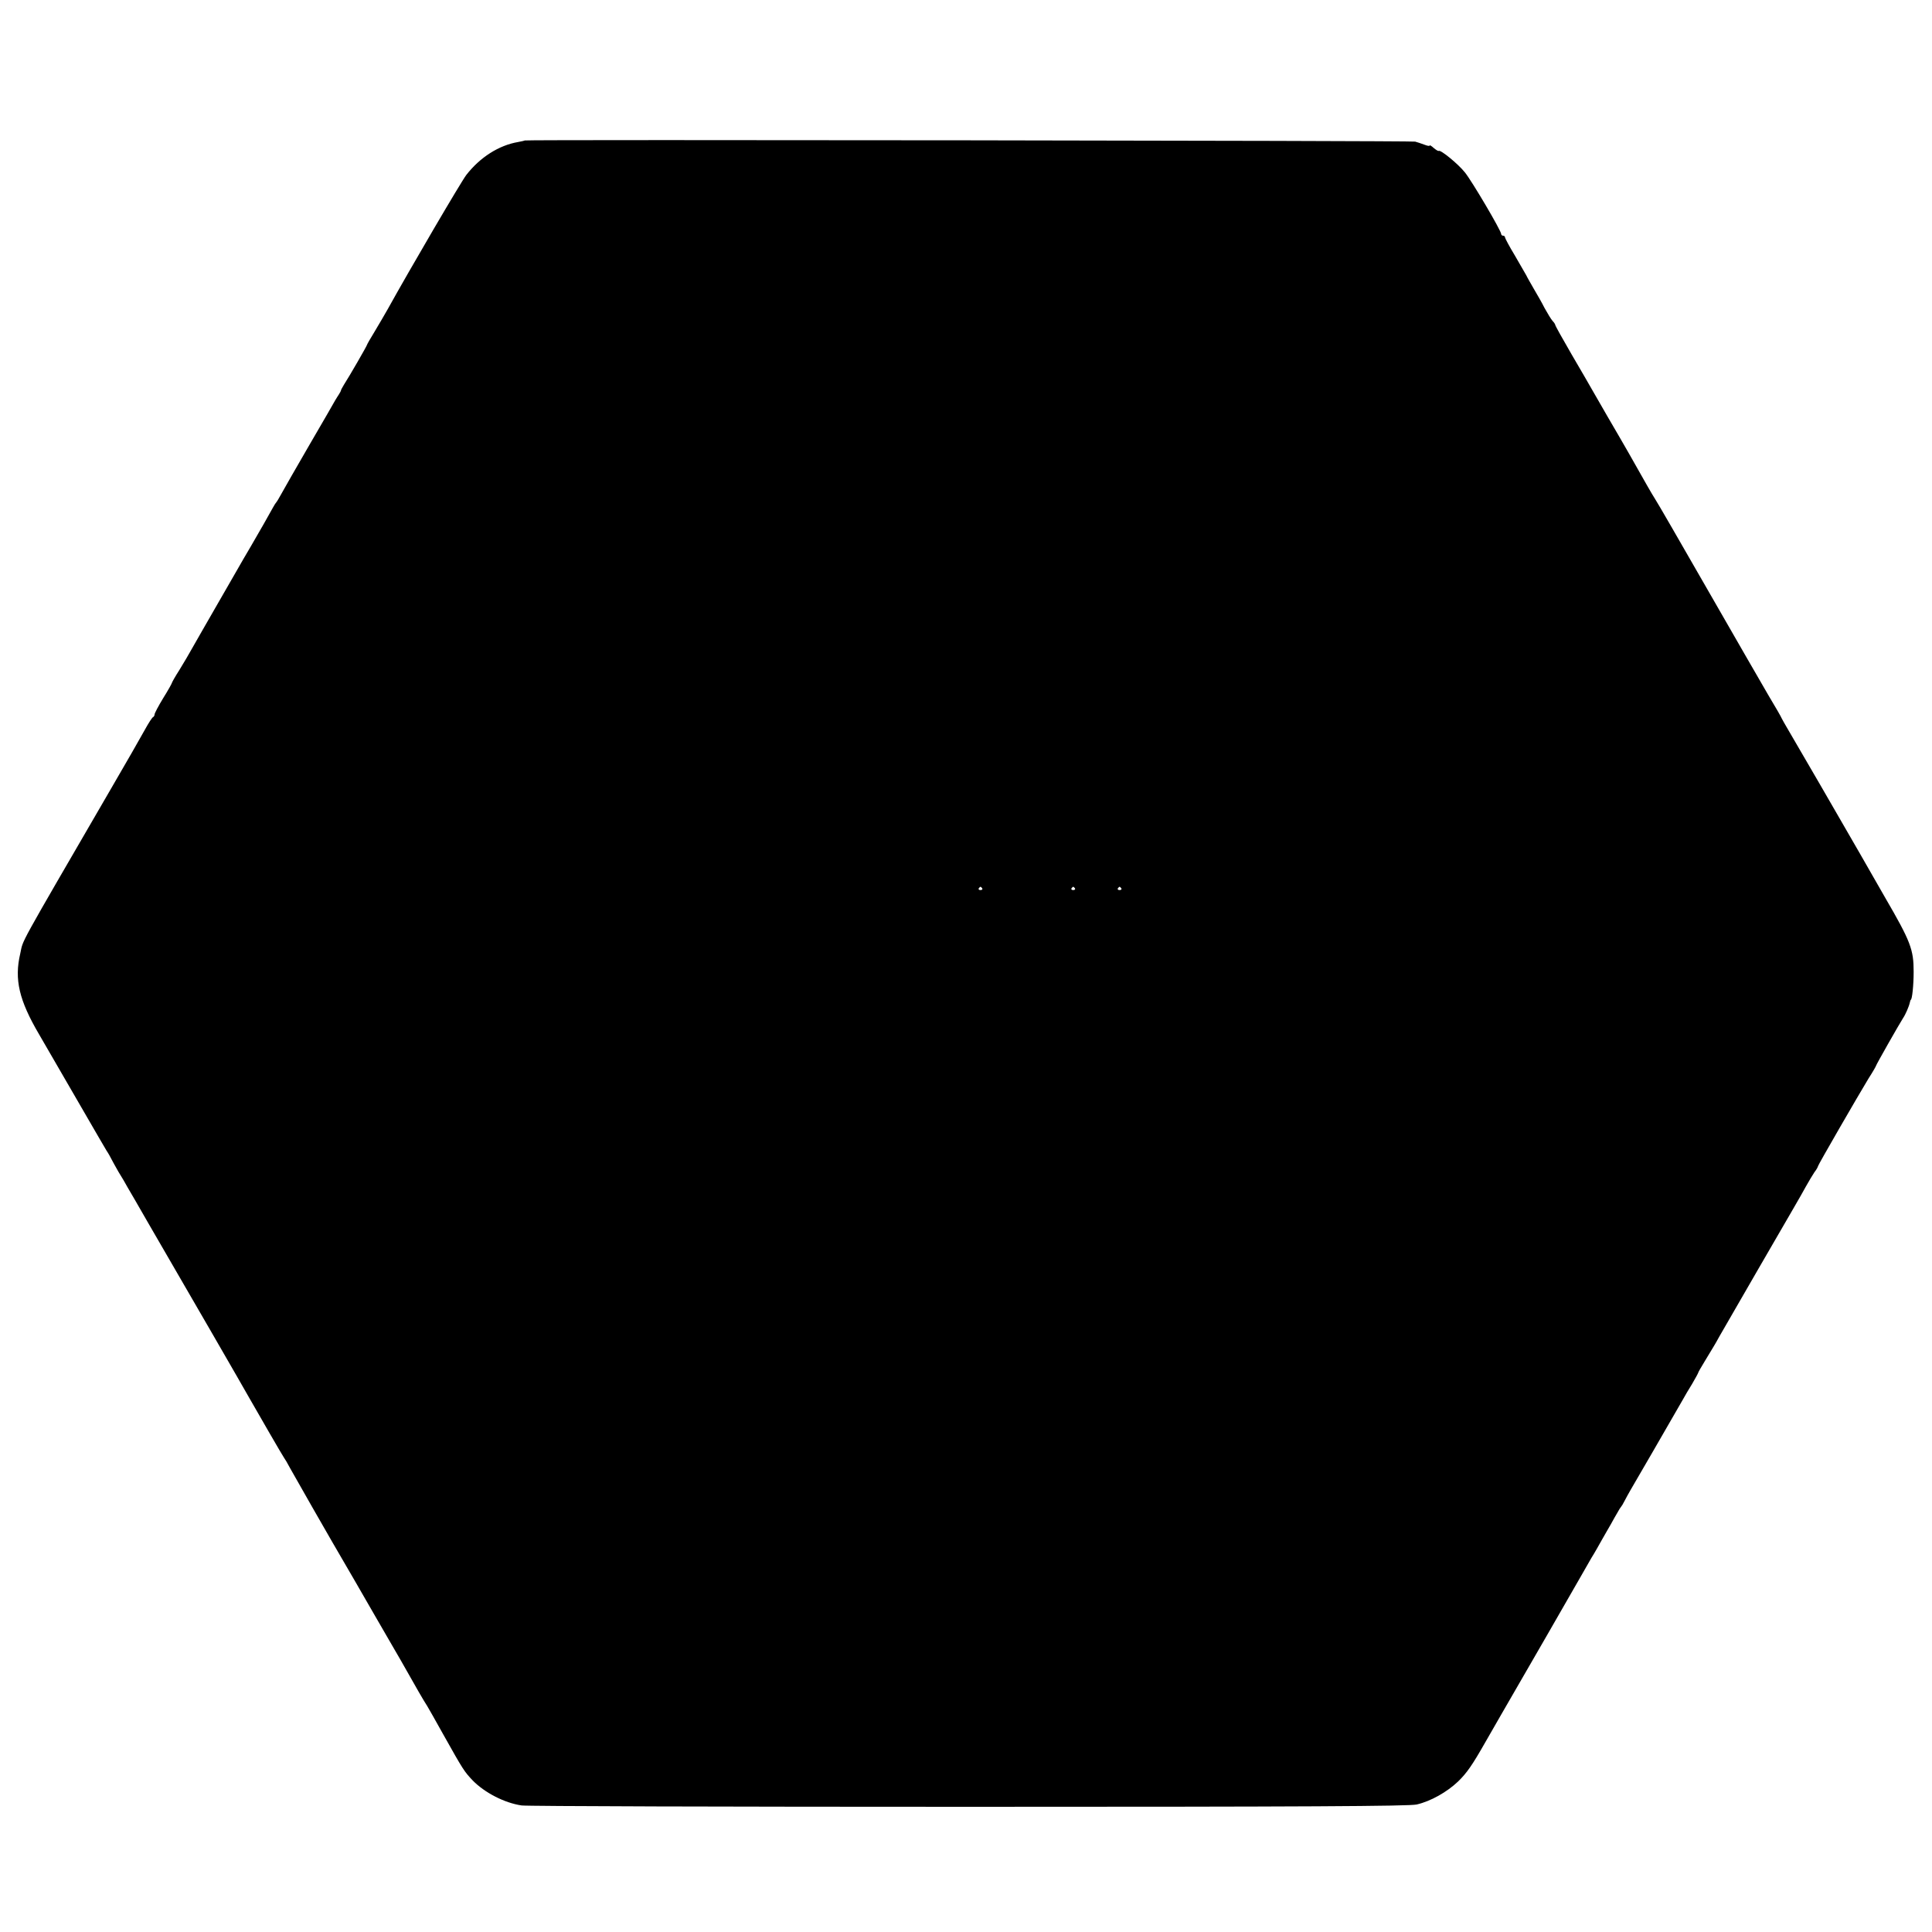 <svg version="1" xmlns="http://www.w3.org/2000/svg" width="1333.333" height="1333.333" viewBox="0 0 1000 1000"><path d="M271.7 72.7c-.2.1-1.7.5-3.5.8-10 1.7-19.7 7.9-26.8 17-2.6 3.3-29.3 48.9-40.7 69.5-1.7 3-4.8 8.3-6.9 11.8-2.1 3.4-3.8 6.4-3.8 6.6 0 .5-9.3 16.6-11.9 20.6-.8 1.4-1.6 2.7-1.6 3 0 .3-.5 1.2-1 2-.6.8-1.4 2.3-2 3.2-.5 1-6.5 11.3-13.3 23-6.8 11.7-13.3 23.1-14.5 25.3-1.2 2.2-2.4 4.2-2.7 4.5-.3.3-1 1.4-1.6 2.5-2.6 4.7-6.5 11.6-11.4 20-2.9 4.9-5.8 9.9-6.4 11-.6 1.1-5.6 9.8-11.1 19.3s-11.3 19.7-12.9 22.5c-1.6 2.9-4.6 8-6.7 11.4-2.2 3.4-3.9 6.5-3.9 6.7 0 .3-2 3.9-4.5 7.9-2.5 4.1-4.5 7.9-4.5 8.5 0 .6-.4 1.2-.8 1.4-.4.1-2.3 3-4.1 6.3-5.8 10.3-6.5 11.5-17.8 31-49.1 84.6-45.1 77.3-46.8 85-3.2 13.5-.6 24.3 9.8 42 3.4 5.8 28 48.3 30.7 53 1.3 2.2 3.1 5.3 4.1 7 1.1 1.6 2.2 3.7 2.6 4.5.4.8 2 3.7 3.6 6.5 1.7 2.7 3.8 6.3 4.7 8 1 1.6 5.8 10 10.7 18.5 20.1 34.6 50.2 86.7 52 90 5.2 9.1 17.6 30.6 18.3 31.5.4.5 1.9 3 3.2 5.5 3.1 5.6 20.5 36 21.7 38 .5.8 6 10.3 12.2 21 6.2 10.7 14.2 24.7 17.9 31 3.7 6.3 7.8 13.5 9.2 16 2.9 5.2 8.4 14.8 9.9 17 .5.8 4.2 7.3 8.2 14.5 10.7 19.1 11 19.4 15.4 24.1 6.2 6.3 16.4 11.6 25.3 12.9 2.5.4 106.5.7 231.3.7 174.4 0 228-.3 232-1.2 7.3-1.7 15.6-6.4 21.4-11.9 4.5-4.4 7.2-8.2 14.2-20.5 1.3-2.2 4.9-8.6 8.1-14.1 10.7-18.5 38.7-67 41.2-71.5 1.4-2.5 3.9-6.8 5.5-9.6 1.7-2.7 4.1-7 5.5-9.5 1.4-2.4 3.4-6 4.6-8 1.1-2 2.6-4.7 3.4-6 .7-1.3 1.5-2.6 1.8-2.9.3-.3 1.1-1.6 1.8-3s2.2-4.1 3.3-6c1.7-2.8 20-34.5 26.9-46.5.9-1.7 3.1-5.4 4.9-8.3 1.7-2.9 3.1-5.5 3.1-5.7 0-.3 1.5-2.8 3.3-5.8 5-8.3 5.5-9 7.5-12.7 1.1-1.9 10.2-17.7 20.2-35 19.8-34.2 21.1-36.3 24.8-43 1.4-2.5 3.3-5.7 4.3-7.2 1.1-1.4 1.9-2.9 1.9-3.2 0-.6 20.7-36.4 26.1-45.3 2.2-3.4 3.9-6.4 3.9-6.6 0-.5 12.3-22.1 14-24.7 1.3-1.9 3.1-6.1 3.5-8 .2-.8.4-1.5.5-1.5.7 0 1.5-7.5 1.5-14.5 0-11.5-1.5-15.6-14.7-38.3-6.1-10.6-11.9-20.8-13-22.7-5.7-10-36.3-62.8-37.9-65.4-1-1.7-2.2-3.8-2.6-4.6-.3-.8-3.4-6.2-6.9-12-3.4-5.8-17.5-30.3-31.4-54.5-13.9-24.2-26.2-45.6-27.5-47.5-1.9-3-4.1-6.9-13.6-23.7-2.9-5.1-5.2-9-10.9-18.8-2.9-5-6.3-10.9-7.6-13.2-1.3-2.3-6.2-10.8-10.9-18.8-4.7-8.1-8.5-14.9-8.5-15.3 0-.3-.6-1.3-1.4-2.1-.8-.9-2.6-3.9-4.1-6.6-1.4-2.8-4-7.3-5.6-10-1.6-2.8-3.4-5.9-3.9-7-.6-1.1-3.3-5.8-6-10.4-2.8-4.6-5-8.8-5-9.2 0-.5-.4-.9-1-.9-.5 0-1-.4-1-.9 0-1.7-15.2-27.5-18.8-31.9-3.5-4.4-12.6-11.8-13.5-11.1-.3.2-1.4-.5-2.6-1.5-1.2-1.1-2.1-1.6-2.1-1.3 0 .4-1.2.2-2.7-.4-1.6-.6-3.7-1.3-4.8-1.6-1.8-.5-460.3-1.1-460.8-.6zm236.7 387.1c.3.5-.1.9-.9.9s-1.2-.4-.9-.9c.3-.4.7-.8.9-.8.2 0 .6.4.9.8zm48 0c.3.5-.1.9-.9.9s-1.2-.4-.9-.9c.3-.4.7-.8.9-.8.2 0 .6.4.9.8zm24 0c.3.5-.1.9-.9.9s-1.2-.4-.9-.9c.3-.4.7-.8.9-.8.2 0 .6.4.9.8z"/></svg>